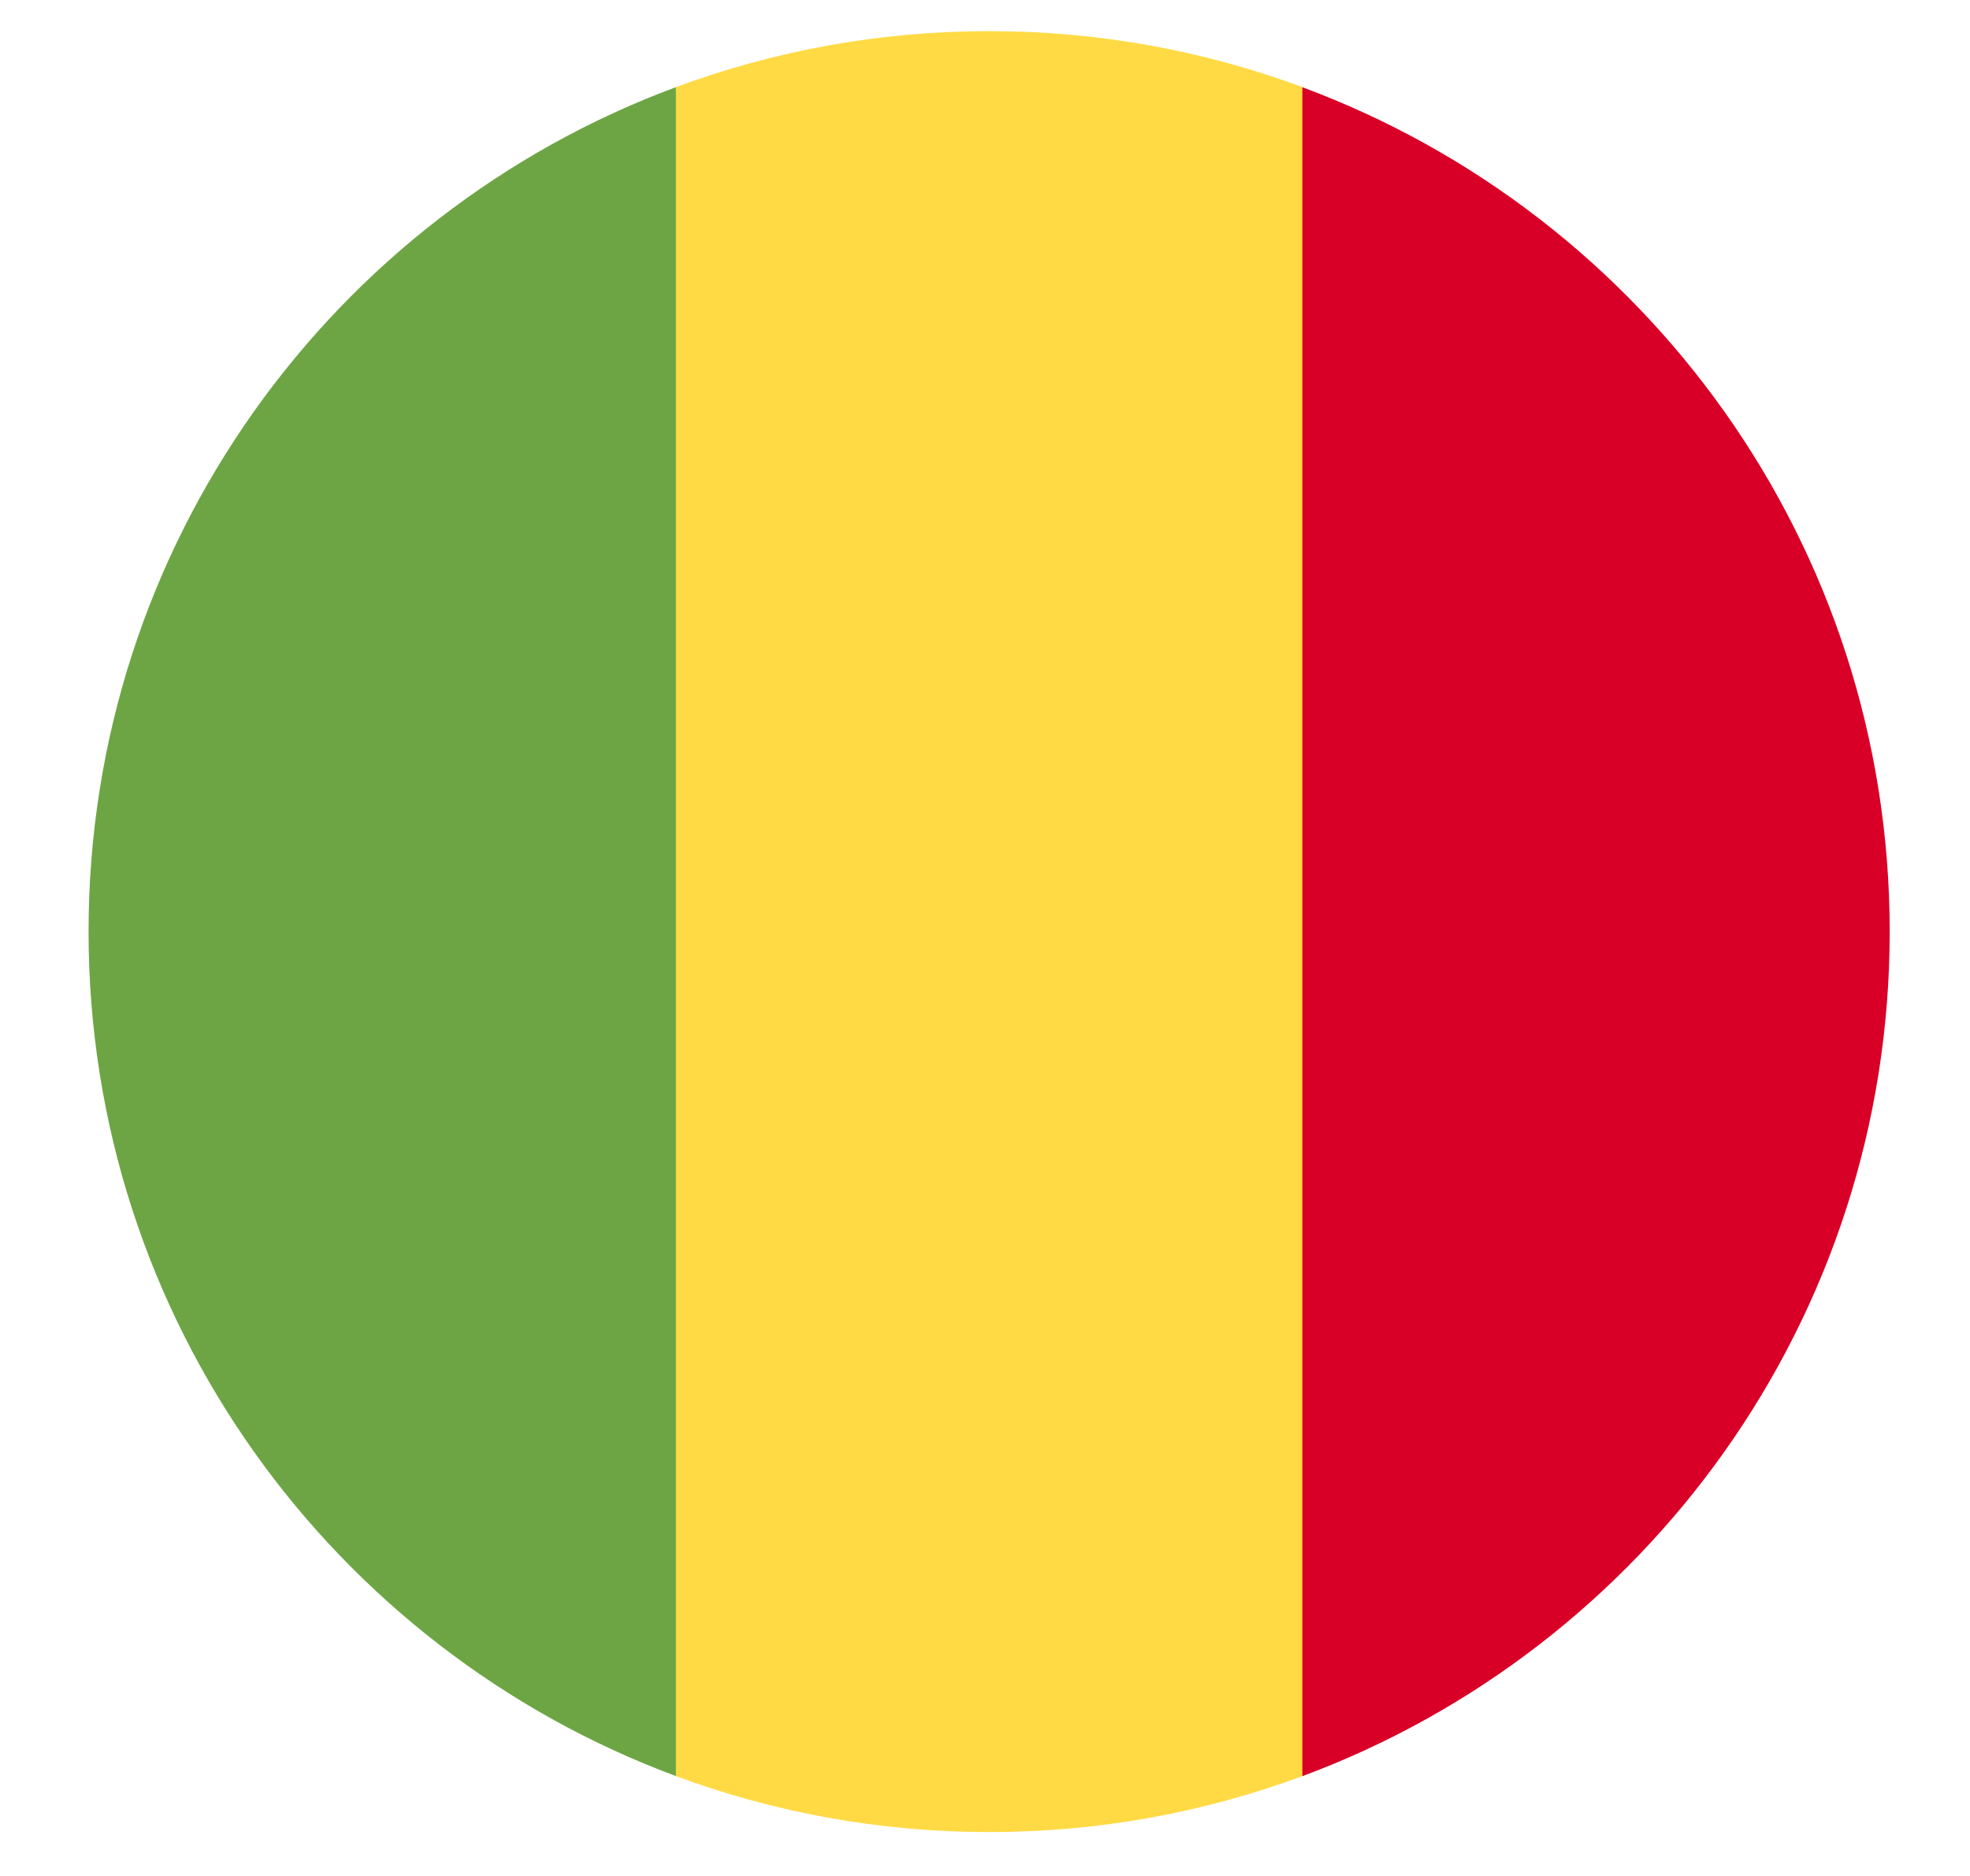 <svg width="21" height="20" viewBox="0 0 21 20" fill="none" xmlns="http://www.w3.org/2000/svg">
<g clip-path="url(#clip0_1348_2076)">
<path d="M13.884 0.929C12.844 0.543 11.719 0.332 10.544 0.332C9.37 0.332 8.245 0.543 7.205 0.929L6.371 9.932L7.205 18.935C8.245 19.321 9.37 19.532 10.544 19.532C11.719 19.532 12.844 19.321 13.884 18.935L14.718 9.932L13.884 0.929Z" fill="#FFDA44"/>
<path d="M20.144 9.933C20.144 5.805 17.539 2.286 13.883 0.93V18.936C17.539 17.579 20.144 14.06 20.144 9.933Z" fill="#D80027"/>
<path d="M0.944 9.932C0.944 14.06 3.55 17.578 7.205 18.935V0.929C3.55 2.286 0.944 5.804 0.944 9.932Z" fill="#6DA544"/>
</g>
<defs>
<clipPath id="clip0_1348_2076">
<rect width="19.2" height="19.2" fill="white" transform="translate(0.944 0.333)"/>
</clipPath>
</defs>
</svg>

